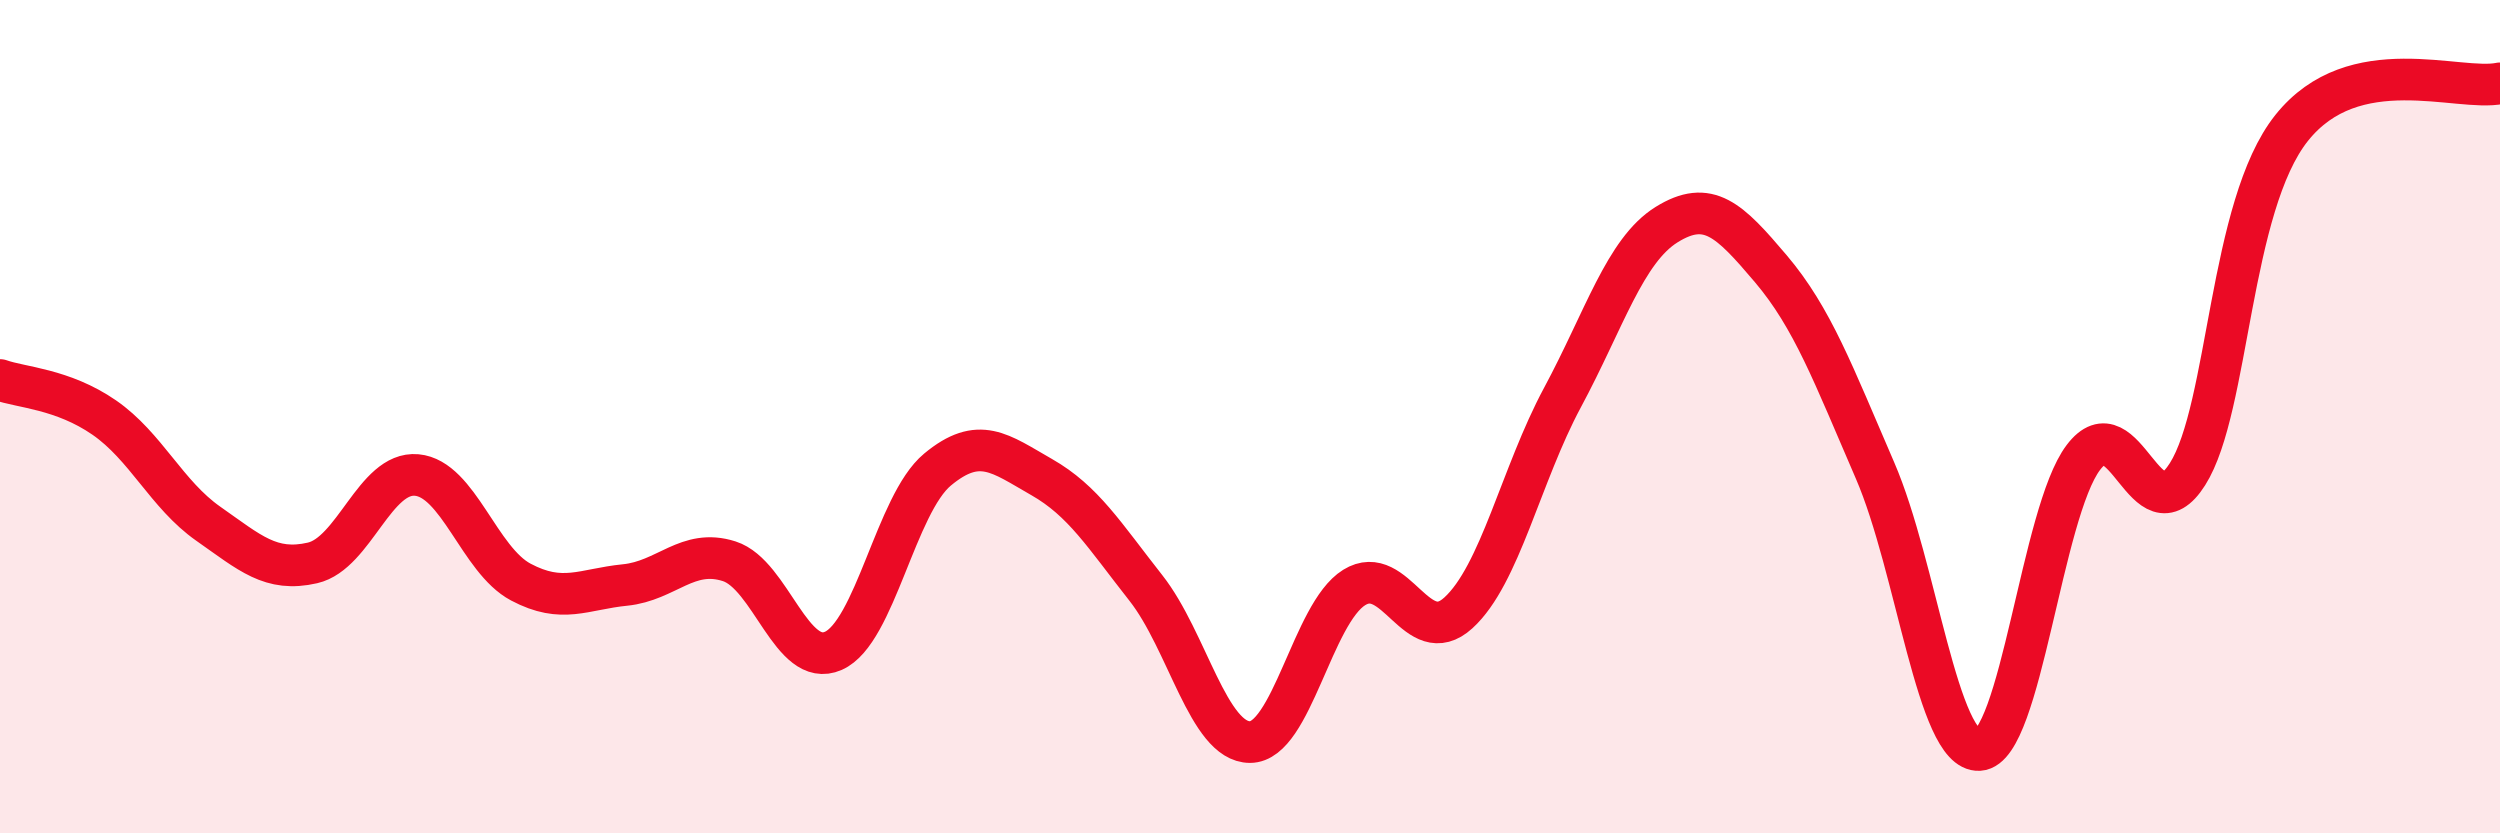 
    <svg width="60" height="20" viewBox="0 0 60 20" xmlns="http://www.w3.org/2000/svg">
      <path
        d="M 0,9.12 C 0.5,9.3 1.5,9.33 2.5,10.02 C 3.5,10.71 4,11.87 5,12.57 C 6,13.27 6.5,13.74 7.5,13.51 C 8.5,13.28 9,11.31 10,11.4 C 11,11.49 11.5,13.44 12.5,13.97 C 13.5,14.5 14,14.14 15,14.04 C 16,13.94 16.5,13.15 17.5,13.47 C 18.5,13.79 19,16.06 20,15.62 C 21,15.18 21.5,12.1 22.5,11.27 C 23.5,10.44 24,10.88 25,11.45 C 26,12.02 26.5,12.84 27.5,14.11 C 28.5,15.38 29,17.81 30,17.81 C 31,17.81 31.5,14.72 32.5,14.1 C 33.5,13.48 34,15.62 35,14.71 C 36,13.8 36.5,11.4 37.5,9.54 C 38.5,7.68 39,6.01 40,5.39 C 41,4.77 41.5,5.27 42.5,6.45 C 43.5,7.63 44,8.98 45,11.29 C 46,13.6 46.5,18.06 47.5,18 C 48.5,17.94 49,12.3 50,10.98 C 51,9.66 51.5,12.96 52.5,11.38 C 53.5,9.8 53.5,4.95 55,3.07 C 56.5,1.19 59,2.21 60,2L60 20L0 20Z"
        fill="#EB0A25"
        opacity="0.1"
        stroke-linecap="round"
        stroke-linejoin="round"
      />
      <path
        d="M 0,9.12 C 0.5,9.3 1.5,9.33 2.5,10.02 C 3.5,10.71 4,11.87 5,12.57 C 6,13.27 6.5,13.74 7.5,13.51 C 8.5,13.28 9,11.31 10,11.4 C 11,11.49 11.5,13.44 12.5,13.97 C 13.5,14.5 14,14.14 15,14.04 C 16,13.94 16.5,13.15 17.5,13.47 C 18.5,13.79 19,16.06 20,15.62 C 21,15.18 21.5,12.1 22.5,11.27 C 23.5,10.44 24,10.88 25,11.45 C 26,12.02 26.5,12.84 27.5,14.11 C 28.5,15.38 29,17.81 30,17.81 C 31,17.81 31.5,14.72 32.5,14.1 C 33.5,13.48 34,15.62 35,14.71 C 36,13.8 36.5,11.4 37.5,9.54 C 38.5,7.68 39,6.01 40,5.39 C 41,4.77 41.5,5.27 42.5,6.45 C 43.5,7.63 44,8.98 45,11.29 C 46,13.6 46.5,18.06 47.5,18 C 48.5,17.94 49,12.3 50,10.98 C 51,9.66 51.5,12.96 52.5,11.38 C 53.5,9.8 53.5,4.95 55,3.07 C 56.5,1.19 59,2.21 60,2"
        stroke="#EB0A25"
        stroke-width="1"
        fill="none"
        stroke-linecap="round"
        stroke-linejoin="round"
      />
    </svg>
  